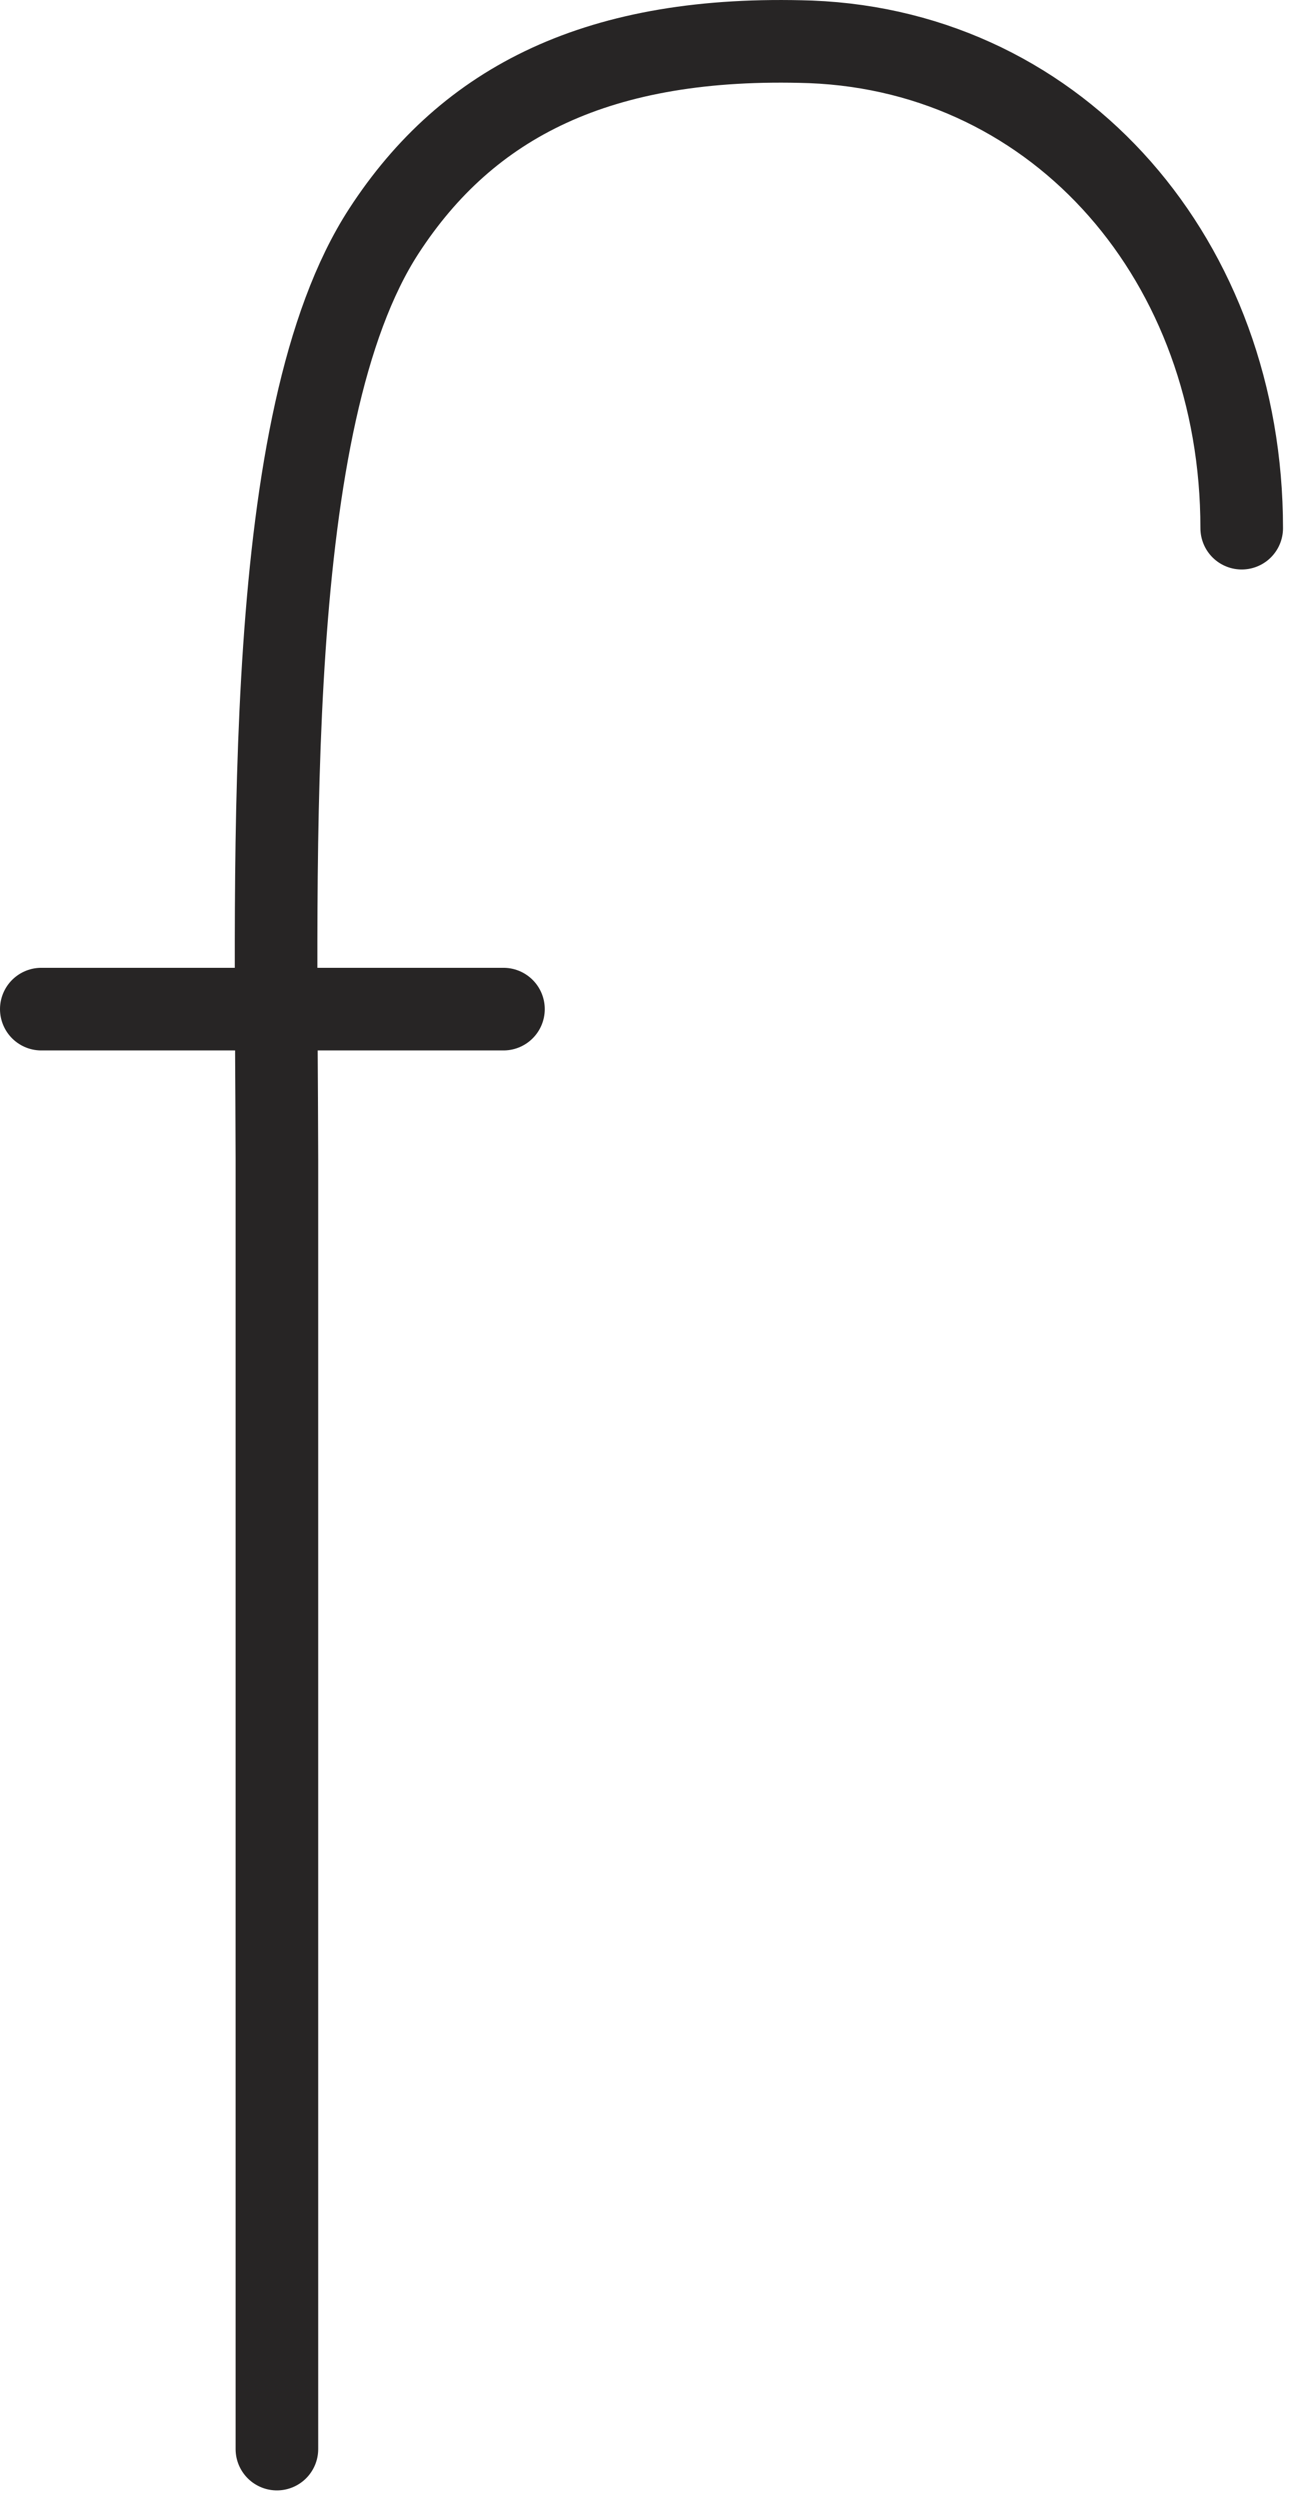 <svg width="63" height="121" viewBox="0 0 63 121" fill="none" xmlns="http://www.w3.org/2000/svg">
<path d="M60.129 25.566C60.129 12.685 51.359 2.506 39.259 2.026C28.999 1.676 22.649 4.936 18.589 11.185C12.679 20.276 13.379 40.935 13.409 56.105C13.409 68.186 13.409 106.476 13.409 118.546" stroke="#272525" stroke-width="4" stroke-miterlimit="10" stroke-linecap="round"/>
<path d="M2 48.846H24.38" stroke="#272525" stroke-width="4" stroke-miterlimit="10" stroke-linecap="round"/>
</svg>
